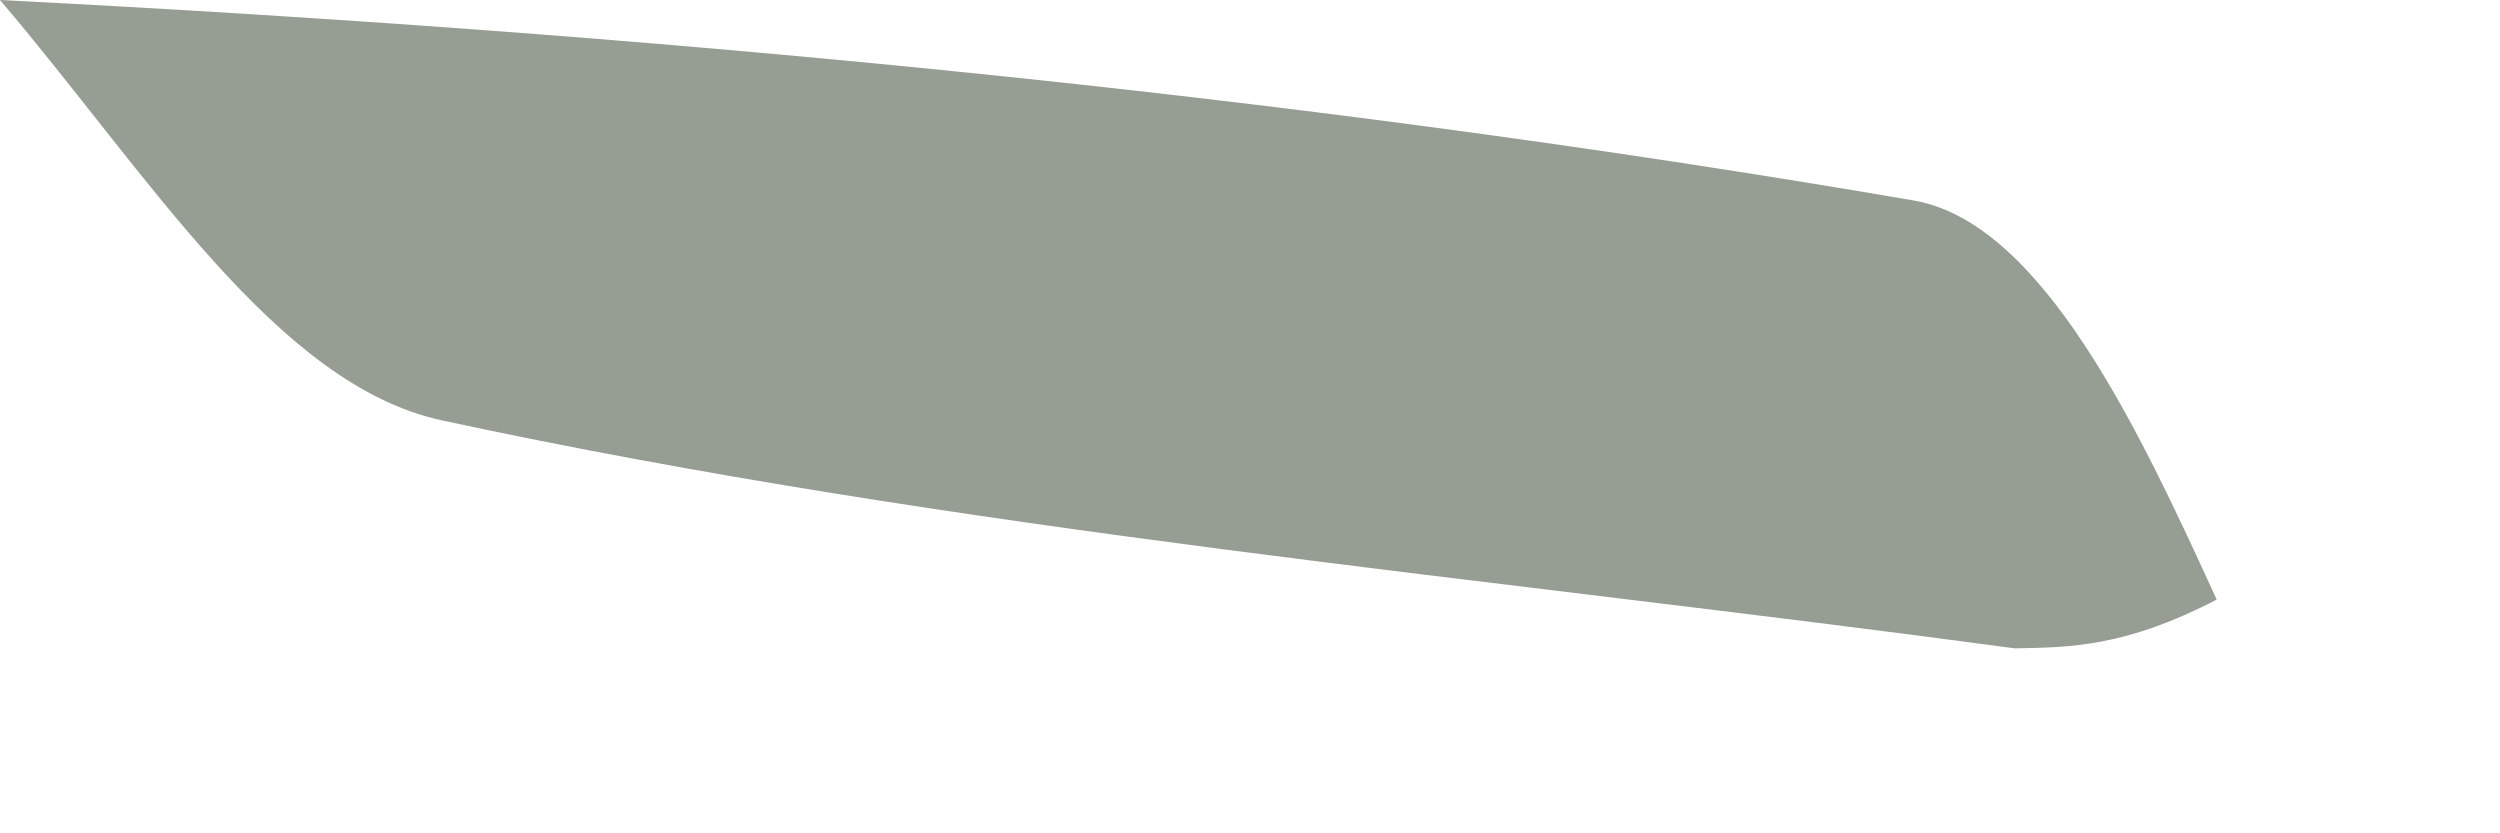 <?xml version="1.0" encoding="utf-8"?>
<svg xmlns="http://www.w3.org/2000/svg" fill="none" height="100%" overflow="visible" preserveAspectRatio="none" style="display: block;" viewBox="0 0 6 2" width="100%">
<path d="M4.835 1.556C3.574 1.386 2.3 1.276 1.061 1.009C0.663 0.923 0.356 0.418 0 0C1.528 0.078 3.07 0.22 4.592 0.481C4.902 0.534 5.135 1.034 5.32 1.439C5.103 1.552 4.969 1.554 4.835 1.556Z" fill="#969D93" id="Vector"/>
</svg>